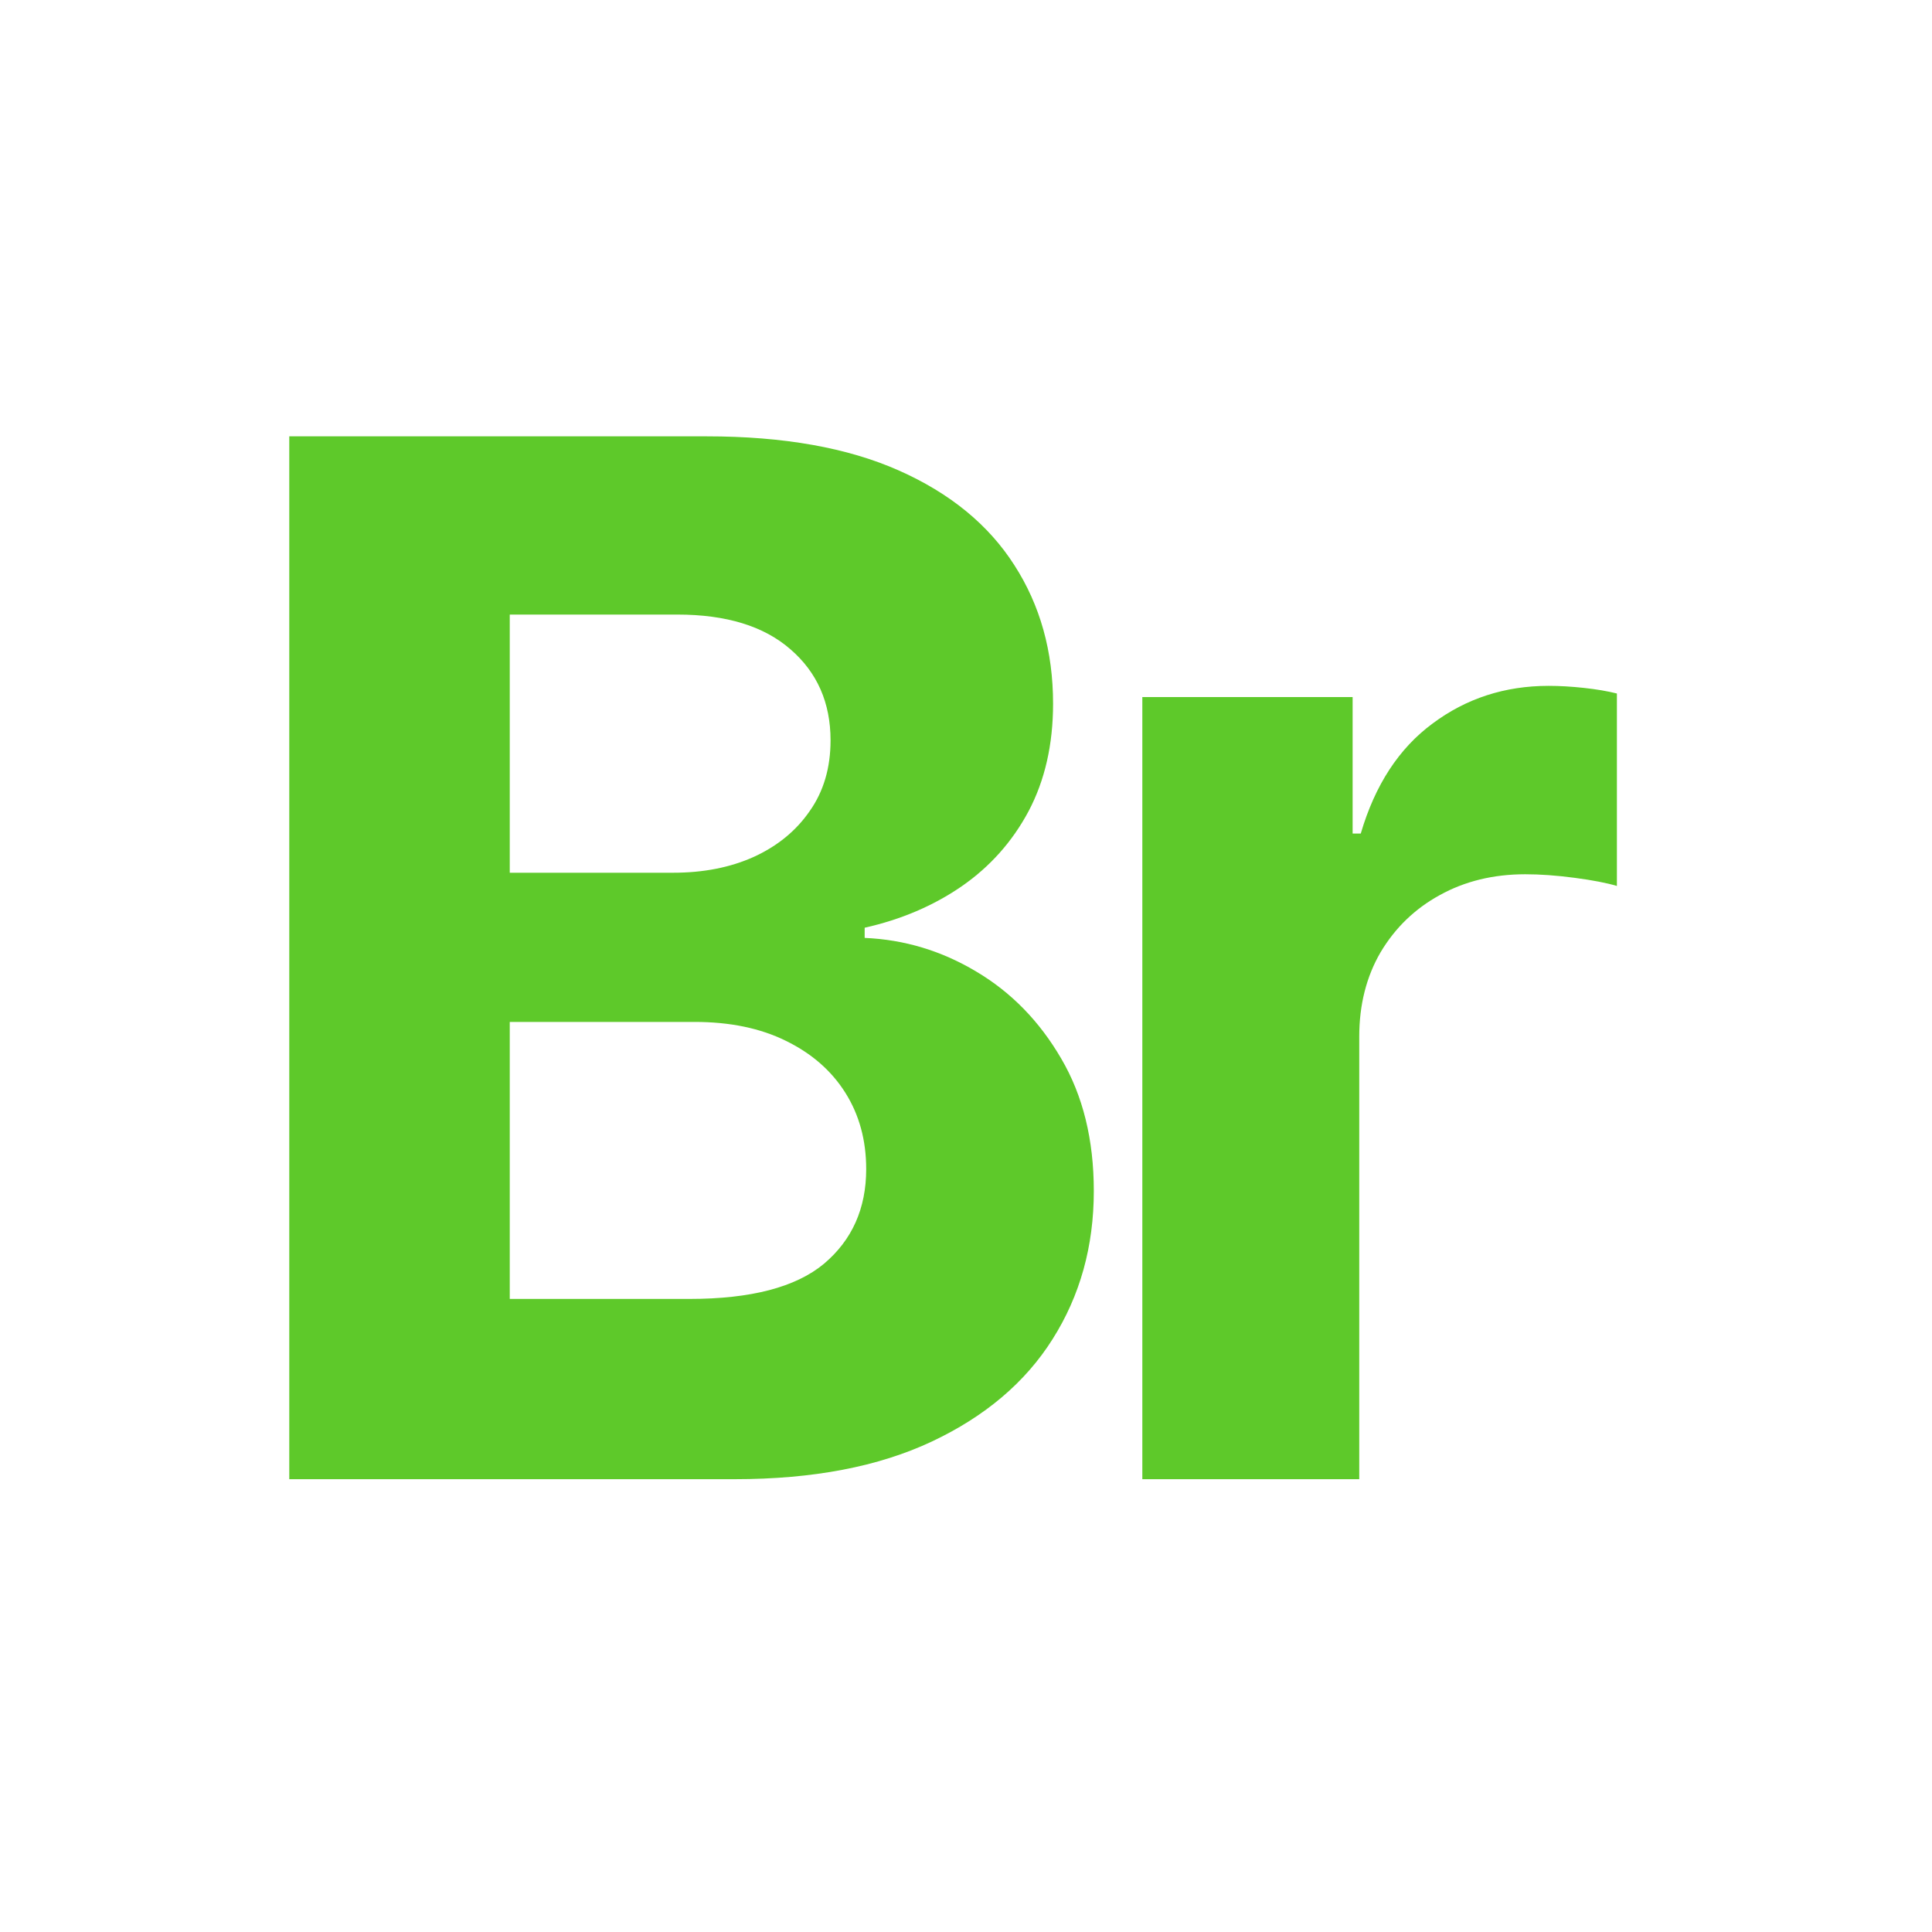 <?xml version="1.0" encoding="UTF-8"?>
<svg xmlns="http://www.w3.org/2000/svg" width="512" height="512" viewBox="0 0 512 512" fill="none">
  <rect width="512" height="512" fill="white"></rect>
  <path d="M76.66 392V115.636H187.314C207.645 115.636 224.603 118.65 238.187 124.677C251.771 130.705 261.982 139.071 268.819 149.777C275.656 160.392 279.075 172.627 279.075 186.481C279.075 197.277 276.916 206.768 272.598 214.954C268.279 223.051 262.342 229.708 254.785 234.926C247.318 240.054 238.772 243.697 229.146 245.856V248.555C239.672 249.005 249.522 251.974 258.699 257.462C267.965 262.949 275.476 270.641 281.234 280.537C286.992 290.343 289.87 302.038 289.87 315.622C289.87 330.286 286.227 343.375 278.94 354.891C271.743 366.316 261.083 375.357 246.958 382.014C232.834 388.671 215.427 392 194.735 392H76.66ZM135.091 344.23H182.726C199.009 344.23 210.884 341.126 218.351 334.919C225.817 328.622 229.551 320.255 229.551 309.819C229.551 302.173 227.707 295.426 224.018 289.578C220.33 283.73 215.067 279.142 208.23 275.814C201.483 272.485 193.431 270.821 184.075 270.821H135.091V344.23ZM135.091 231.283H178.407C186.414 231.283 193.521 229.888 199.728 227.099C206.026 224.221 210.974 220.172 214.572 214.954C218.261 209.737 220.105 203.484 220.105 196.197C220.105 186.212 216.551 178.16 209.444 172.042C202.427 165.925 192.441 162.866 179.487 162.866H135.091V231.283Z" fill="#5EC92A"></path>
  <path d="M302.729 392V184.727H358.46V220.892H360.619C364.398 208.027 370.74 198.311 379.646 191.744C388.553 185.087 398.808 181.758 410.413 181.758C413.292 181.758 416.396 181.938 419.724 182.298C423.053 182.658 425.977 183.153 428.496 183.783V234.791C425.797 233.981 422.063 233.262 417.295 232.632C412.527 232.002 408.164 231.687 404.206 231.687C395.75 231.687 388.193 233.532 381.535 237.22C374.968 240.819 369.75 245.856 365.882 252.334C362.104 258.811 360.214 266.278 360.214 274.734V392H302.729Z" fill="#5EC92A"></path>
</svg>
